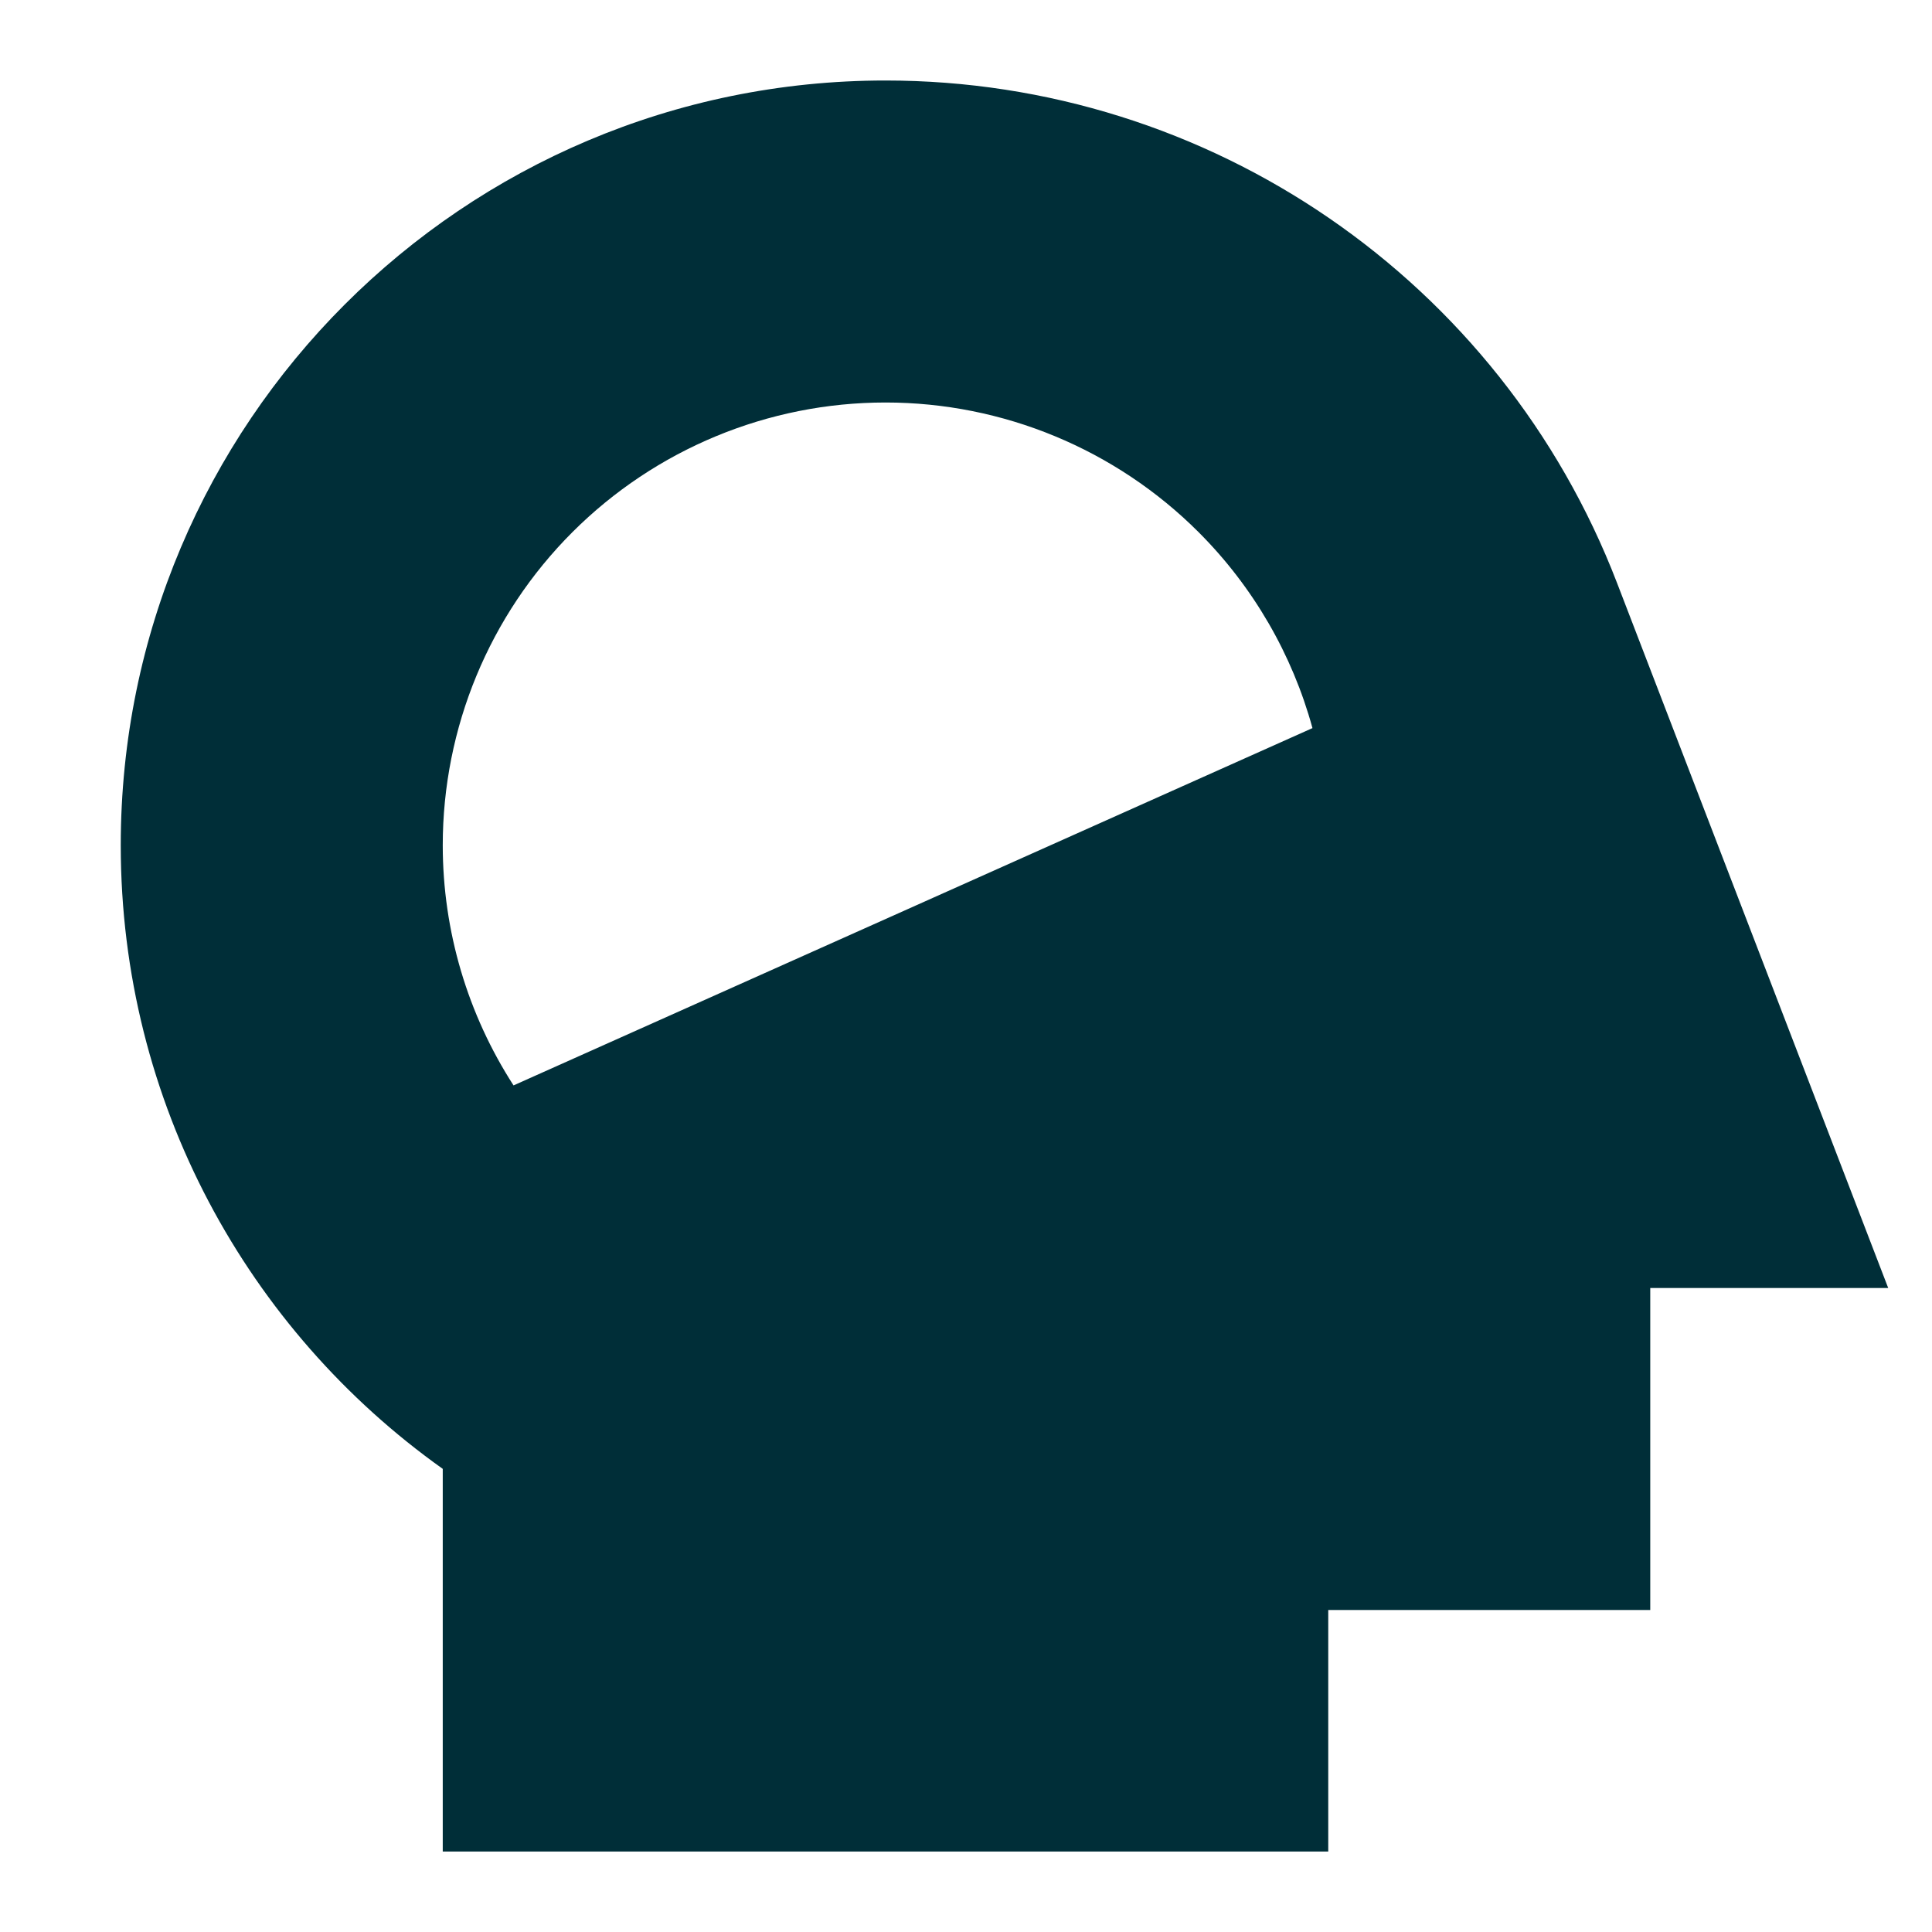 <svg xmlns="http://www.w3.org/2000/svg" fill="none" viewBox="0 0 36 36" id="Intellectual--Streamline-Sharp" height="36" width="36">
  <desc>
    Intellectual Streamline Icon: https://streamlinehq.com
  </desc>
  <g id="Solid/02-Map-Travel/07-Disability/intellectual--disability-intellectual">
    <path id="Subtract" fill="#002e38" fill-rule="evenodd" d="M2.25 15.75C2.25 7.88 8.63 1.5 16.5 1.5c6.043 0 11.462 3.722 13.631 9.362L35.184 24H30.75v6h-6v4.5h-16.5v-7.13c-3.629 -2.581 -6 -6.823 -6 -11.62ZM16.5 7.5c-2.188 0 -4.286 0.869 -5.834 2.416S8.25 13.562 8.25 15.75c0 1.6 0.465 3.151 1.319 4.475L24.456 13.567c-0.375 -1.369 -1.101 -2.63 -2.122 -3.651C20.786 8.369 18.688 7.5 16.5 7.5ZM11.725 22.547l-0 0L24.75 16.722l-13.025 5.825Z" clip-rule="evenodd" stroke-width="1.5"></path>
  </g>
</svg>